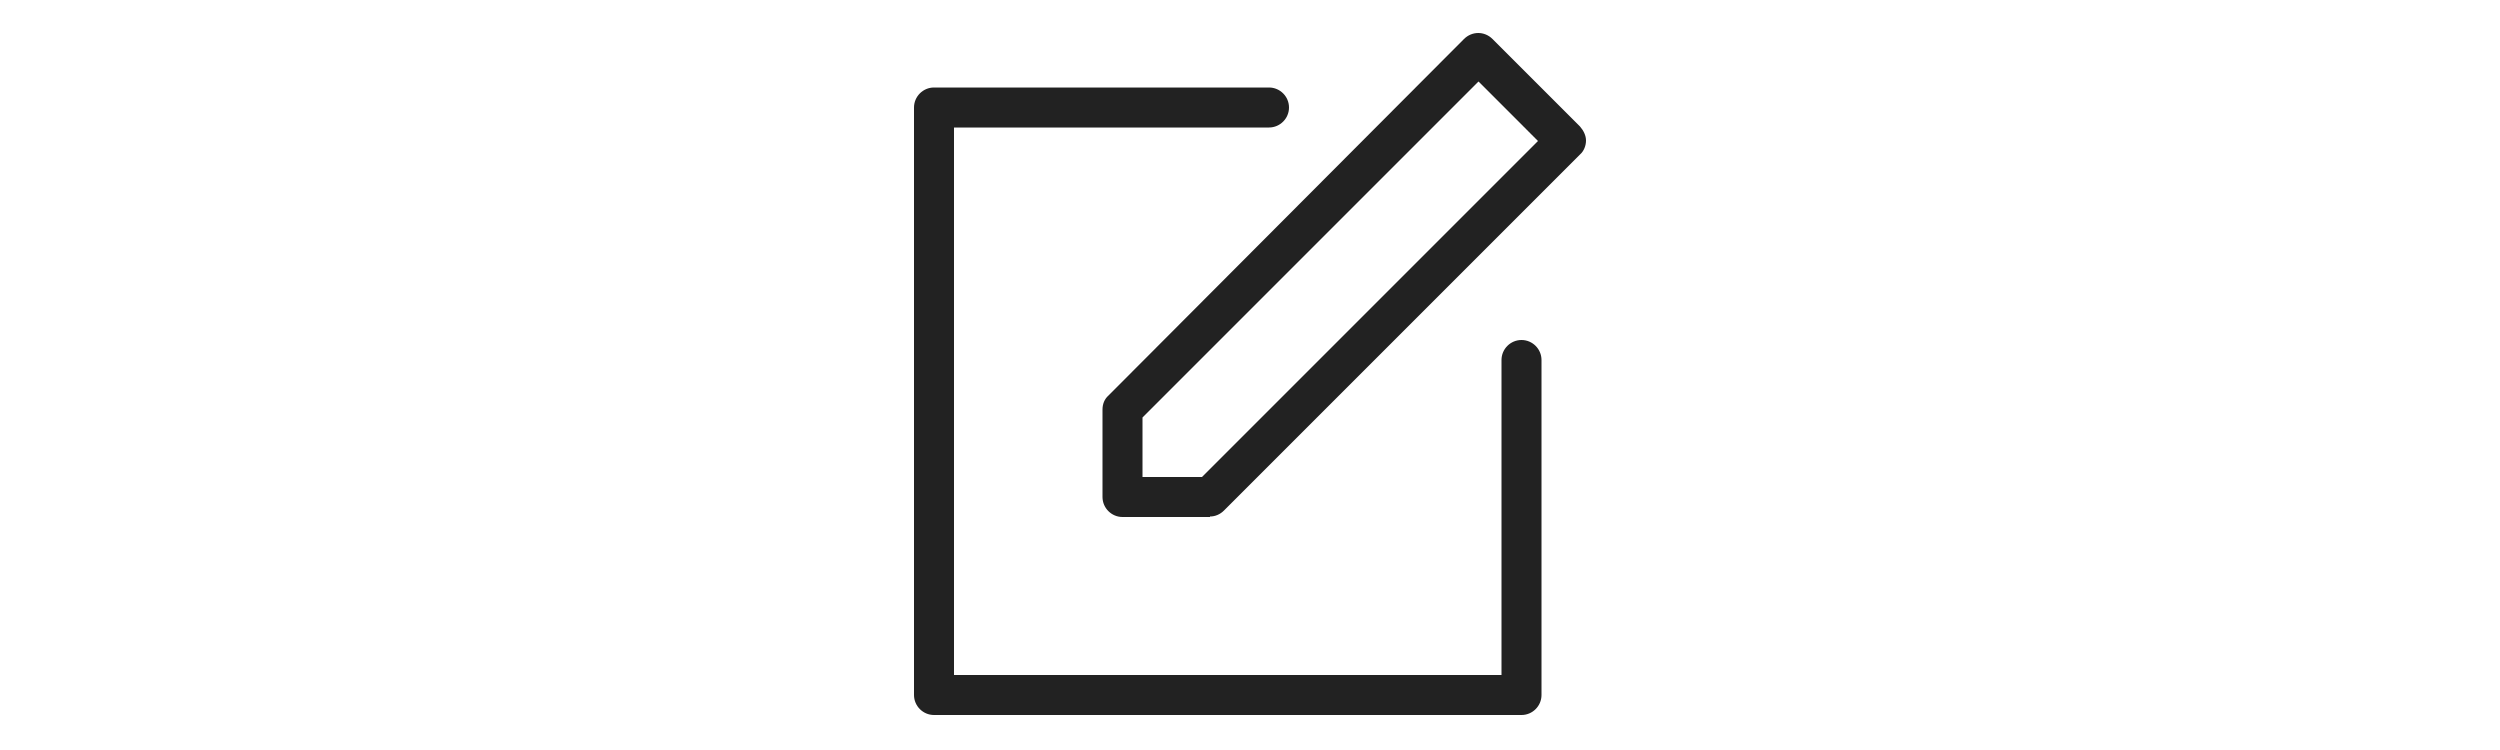 <?xml version="1.0" encoding="UTF-8"?><svg id="_レイヤー_1" xmlns="http://www.w3.org/2000/svg" viewBox="0 0 50 15"><defs><style>.cls-1{fill:#222;}</style></defs><path class="cls-1" d="M30.43,14.3h-11.75c-.22,0-.4-.18-.4-.4V2.15c0-.22,.18-.4,.4-.4h6.7c.22,0,.4,.18,.4,.4s-.18,.4-.4,.4h-6.3V13.5h10.95V7.2c0-.22,.18-.4,.4-.4s.4,.18,.4,.4v6.7c0,.22-.18,.4-.4,.4Z"/><path class="cls-1" d="M24.2,10.34h-1.75c-.22,0-.4-.18-.4-.4v-1.75c0-.11,.04-.21,.12-.28L29.28,.78c.16-.16,.41-.16,.57,0l1.75,1.75c.07,.08,.12,.18,.12,.28s-.04,.21-.12,.28l-7.12,7.12c-.08,.08-.18,.12-.28,.12Zm-1.35-.8h1.19l6.72-6.72-1.19-1.19-6.72,6.72v1.19Z"/></svg>